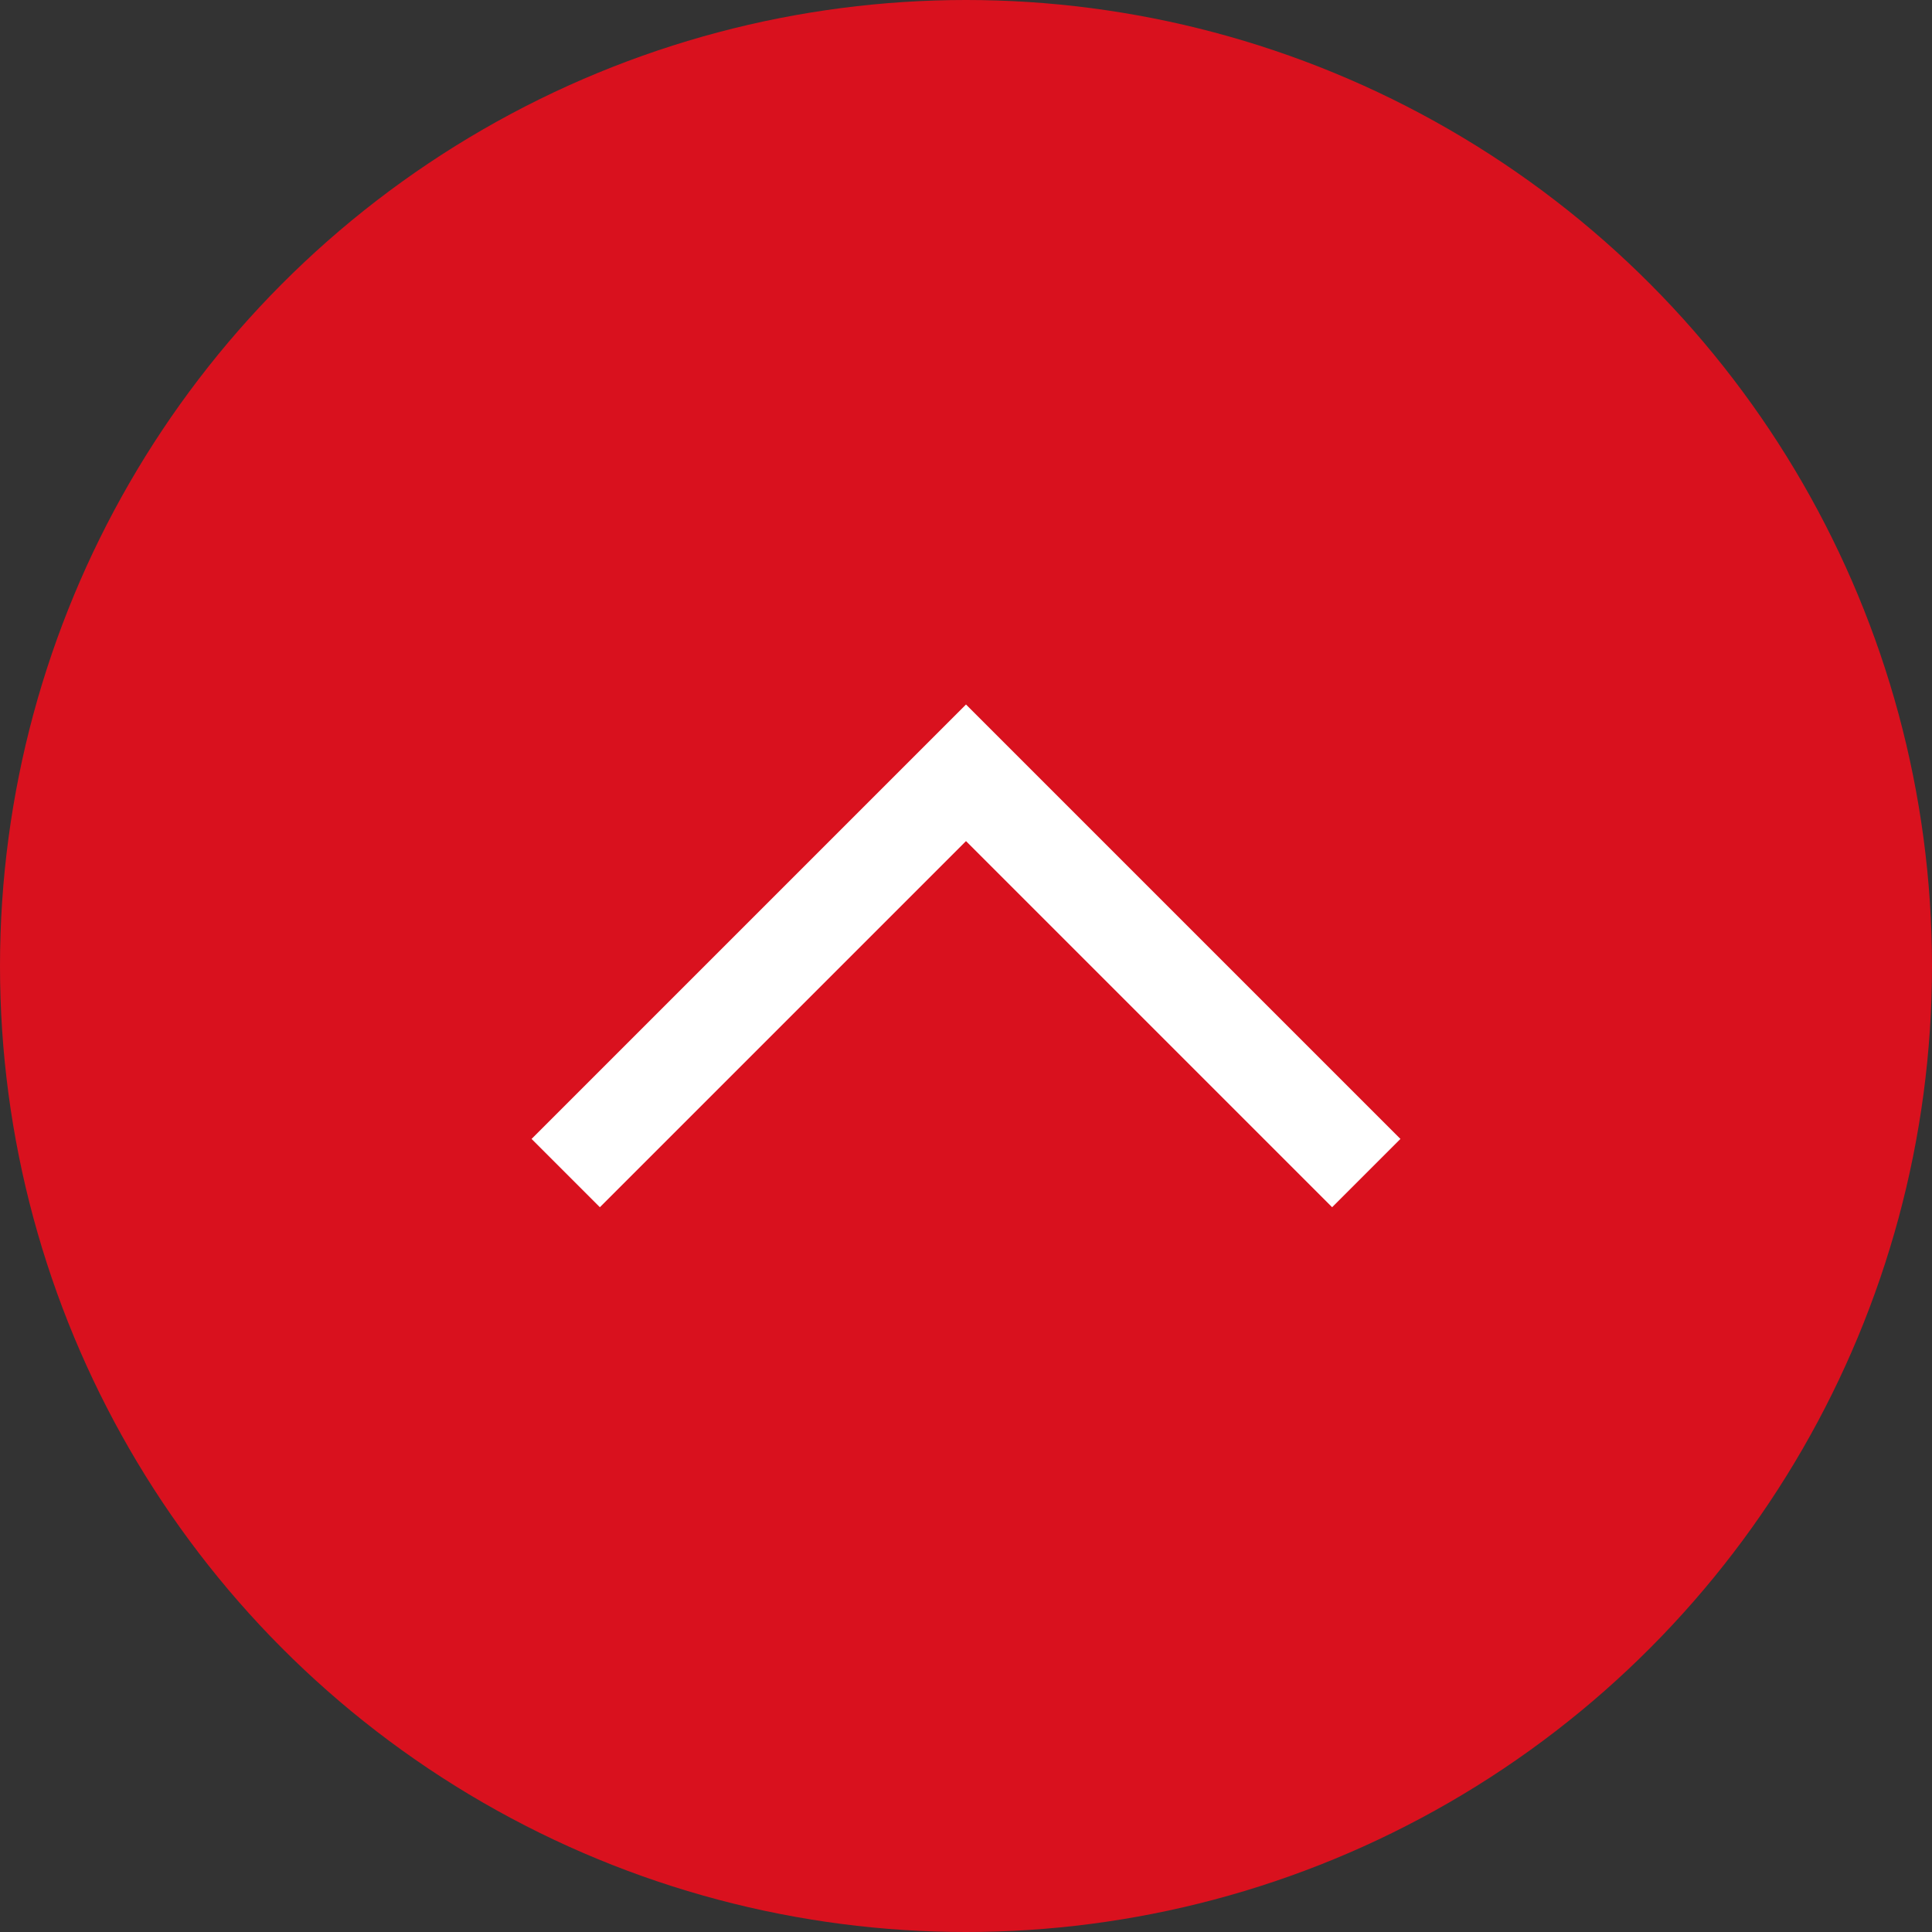 <?xml version="1.0" encoding="UTF-8"?> <svg xmlns="http://www.w3.org/2000/svg" width="60" height="60" viewBox="0 0 60 60" fill="none"><rect x="0" y="0" width="60" height="60" fill="#333333" stroke="none"/> <circle cx="30" cy="30" r="30" fill="#D9111E"></circle> <path d="M17.569 36.431L30 24L42.431 36.431" stroke="white" stroke-width="3"></path> </svg> 